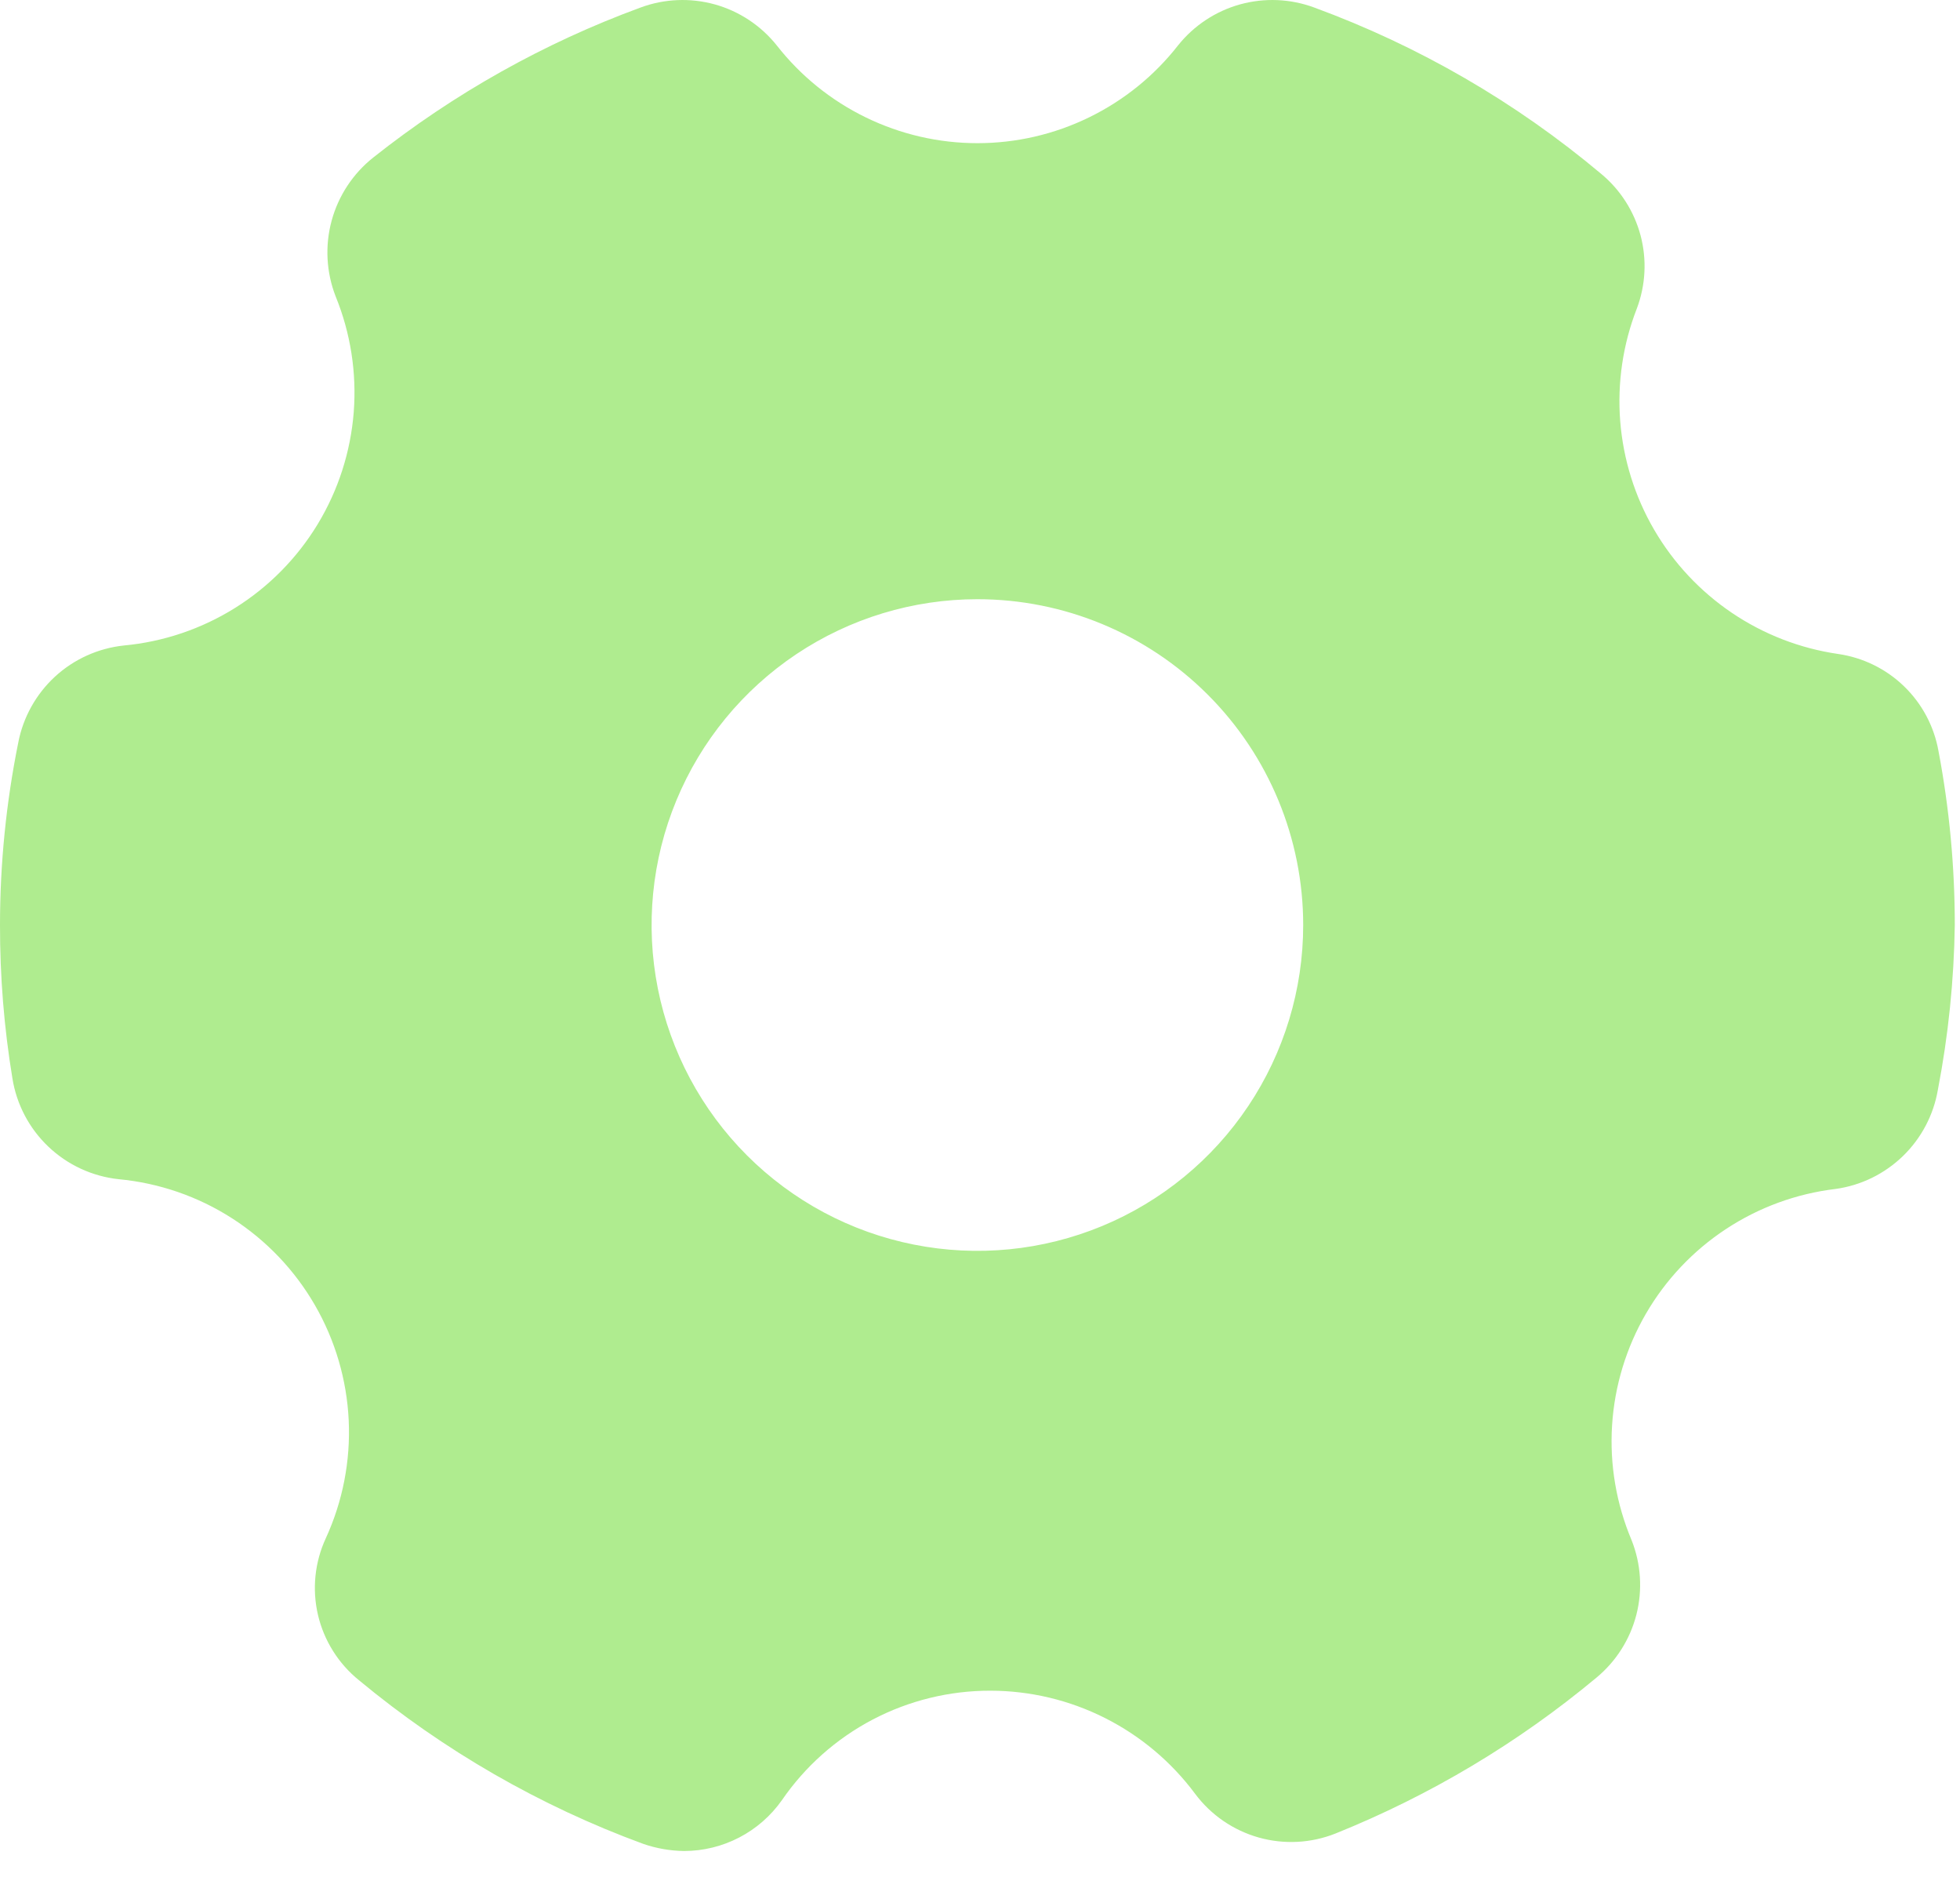 <?xml version="1.0" encoding="UTF-8"?> <svg xmlns="http://www.w3.org/2000/svg" width="47" height="45" viewBox="0 0 47 45" fill="none"> <path d="M44.078 15.681C43.166 15.549 42.296 15.212 41.533 14.697C40.769 14.181 40.131 13.5 39.667 12.704C39.203 11.909 38.925 11.018 38.852 10.1C38.78 9.181 38.916 8.258 39.25 7.4C39.462 6.838 39.494 6.225 39.34 5.645C39.185 5.065 38.854 4.547 38.391 4.165C36.347 2.449 34.021 1.101 31.516 0.181C30.945 -0.031 30.323 -0.057 29.736 0.105C29.15 0.268 28.63 0.612 28.25 1.087C27.679 1.818 26.948 2.409 26.114 2.815C25.281 3.222 24.365 3.433 23.438 3.433C22.51 3.433 21.595 3.222 20.761 2.815C19.927 2.409 19.197 1.818 18.625 1.087C18.245 0.612 17.725 0.268 17.139 0.105C16.553 -0.057 15.93 -0.031 15.359 0.181C13.046 1.03 10.884 2.244 8.953 3.775C8.467 4.16 8.116 4.691 7.953 5.29C7.79 5.889 7.823 6.524 8.047 7.103C8.407 7.984 8.556 8.938 8.482 9.887C8.407 10.836 8.111 11.755 7.618 12.569C7.124 13.384 6.446 14.071 5.639 14.576C4.831 15.081 3.917 15.39 2.969 15.478C2.353 15.544 1.775 15.805 1.319 16.224C0.864 16.644 0.555 17.198 0.438 17.806C0.147 19.246 3.38131e-05 20.712 3.38131e-05 22.181C-0.002 23.411 0.097 24.639 0.297 25.853C0.396 26.48 0.7 27.058 1.16 27.495C1.62 27.933 2.212 28.207 2.844 28.275C3.813 28.366 4.746 28.687 5.565 29.213C6.384 29.739 7.066 30.453 7.552 31.296C8.039 32.139 8.316 33.086 8.362 34.058C8.407 35.031 8.219 35.999 7.813 36.884C7.547 37.459 7.481 38.107 7.625 38.724C7.77 39.341 8.116 39.892 8.609 40.29C10.641 41.975 12.945 43.302 15.422 44.212C15.739 44.322 16.071 44.38 16.406 44.384C16.866 44.383 17.319 44.272 17.726 44.06C18.134 43.848 18.485 43.541 18.75 43.165C19.307 42.354 20.053 41.691 20.925 41.233C21.796 40.776 22.766 40.538 23.75 40.54C24.704 40.541 25.644 40.765 26.495 41.194C27.347 41.623 28.087 42.244 28.656 43.009C29.035 43.518 29.571 43.887 30.182 44.06C30.792 44.232 31.442 44.198 32.031 43.962C34.296 43.05 36.405 41.791 38.281 40.228C38.753 39.838 39.088 39.309 39.24 38.717C39.391 38.124 39.351 37.499 39.125 36.931C38.758 36.061 38.597 35.117 38.657 34.175C38.717 33.232 38.995 32.316 39.469 31.5C39.943 30.683 40.601 29.988 41.39 29.469C42.179 28.95 43.078 28.621 44.016 28.509C44.624 28.425 45.189 28.149 45.63 27.722C46.071 27.295 46.365 26.739 46.469 26.134C46.72 24.831 46.856 23.508 46.875 22.181C46.875 20.781 46.745 19.384 46.484 18.009C46.379 17.417 46.09 16.874 45.658 16.456C45.226 16.038 44.673 15.767 44.078 15.681ZM31.25 22.181C31.25 23.726 30.792 25.237 29.933 26.521C29.075 27.806 27.855 28.807 26.427 29.399C25 29.99 23.429 30.145 21.913 29.843C20.398 29.542 19.006 28.798 17.913 27.705C16.821 26.613 16.077 25.221 15.775 23.705C15.474 22.19 15.628 20.619 16.22 19.191C16.811 17.764 17.812 16.544 19.097 15.685C20.382 14.827 21.892 14.368 23.438 14.368C25.509 14.368 27.497 15.191 28.962 16.657C30.427 18.122 31.25 20.109 31.25 22.181Z" fill="#AFEC8F"></path> </svg> 